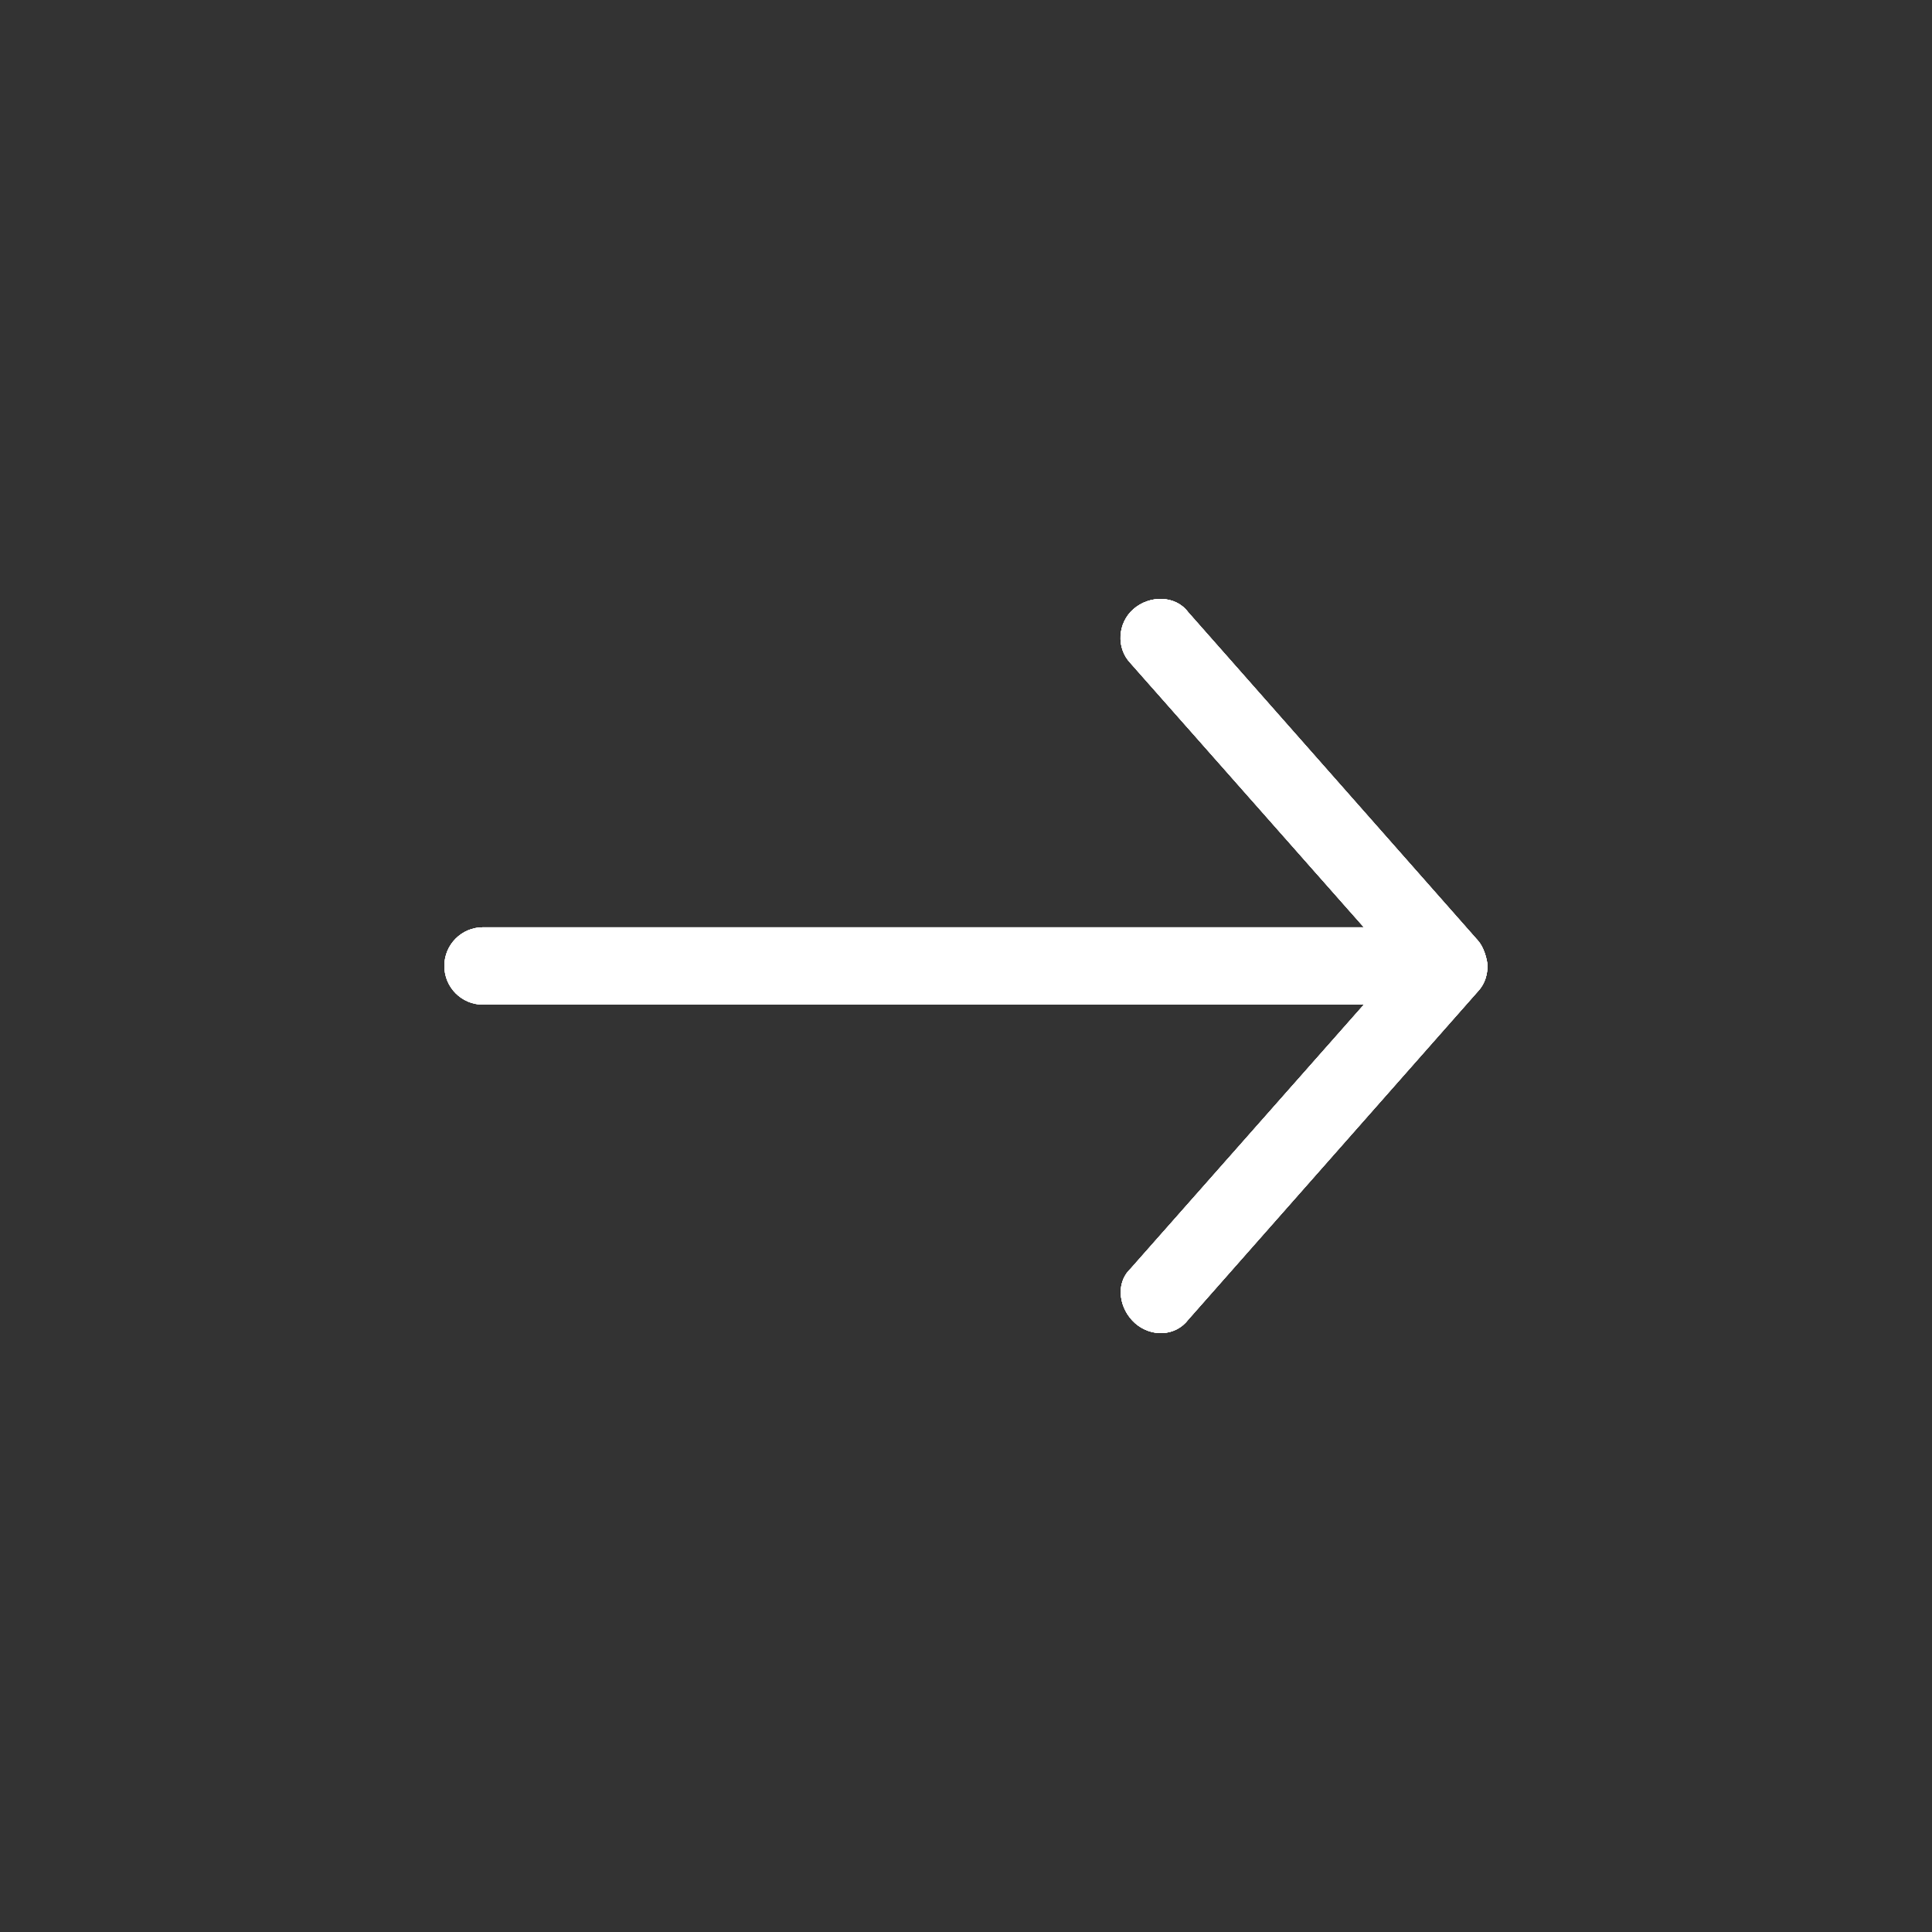 <?xml version="1.0" encoding="UTF-8"?> <svg xmlns="http://www.w3.org/2000/svg" width="30" height="30" viewBox="0 0 30 30" fill="none"><rect x="0" y="0" width="30" height="30" fill="#333333" stroke="none"/><path d="M23.1 14.999C23.088 14.872 23.036 14.702 22.95 14.606L18.45 9.506C18.253 9.24 17.849 9.24 17.6 9.458C17.351 9.676 17.332 10.062 17.55 10.293L21.178 14.399H7.5C7.168 14.399 6.9 14.668 6.9 14.999C6.9 15.331 7.168 15.6 7.5 15.6H21.178L17.55 19.706C17.312 19.936 17.379 20.331 17.628 20.549C17.878 20.767 18.254 20.751 18.45 20.493L22.95 15.393C23.071 15.263 23.093 15.121 23.1 15L23.1 14.999Z" fill="white"></path><path d="M23.1 14.999C23.088 14.872 23.036 14.702 22.95 14.606L18.45 9.506C18.253 9.24 17.849 9.24 17.6 9.458C17.351 9.676 17.332 10.062 17.55 10.293L21.178 14.399H7.5C7.168 14.399 6.9 14.668 6.9 14.999C6.9 15.331 7.168 15.6 7.5 15.6H21.178L17.55 19.706C17.312 19.936 17.379 20.331 17.628 20.549C17.878 20.767 18.254 20.751 18.45 20.493L22.95 15.393C23.071 15.263 23.093 15.121 23.1 15L23.1 14.999Z" fill="white"></path><path d="M23.1 14.999C23.088 14.872 23.036 14.702 22.95 14.606L18.45 9.506C18.253 9.24 17.849 9.24 17.6 9.458C17.351 9.676 17.332 10.062 17.55 10.293L21.178 14.399H7.5C7.168 14.399 6.9 14.668 6.9 14.999C6.9 15.331 7.168 15.6 7.5 15.6H21.178L17.55 19.706C17.312 19.936 17.379 20.331 17.628 20.549C17.878 20.767 18.254 20.751 18.45 20.493L22.95 15.393C23.071 15.263 23.093 15.121 23.1 15L23.1 14.999Z" fill="white"></path><path d="M23.1 14.999C23.088 14.872 23.036 14.702 22.95 14.606L18.45 9.506C18.253 9.24 17.849 9.24 17.6 9.458C17.351 9.676 17.332 10.062 17.55 10.293L21.178 14.399H7.5C7.168 14.399 6.9 14.668 6.9 14.999C6.9 15.331 7.168 15.6 7.5 15.6H21.178L17.55 19.706C17.312 19.936 17.379 20.331 17.628 20.549C17.878 20.767 18.254 20.751 18.45 20.493L22.95 15.393C23.071 15.263 23.093 15.121 23.1 15L23.1 14.999Z" fill="white"></path></svg> 